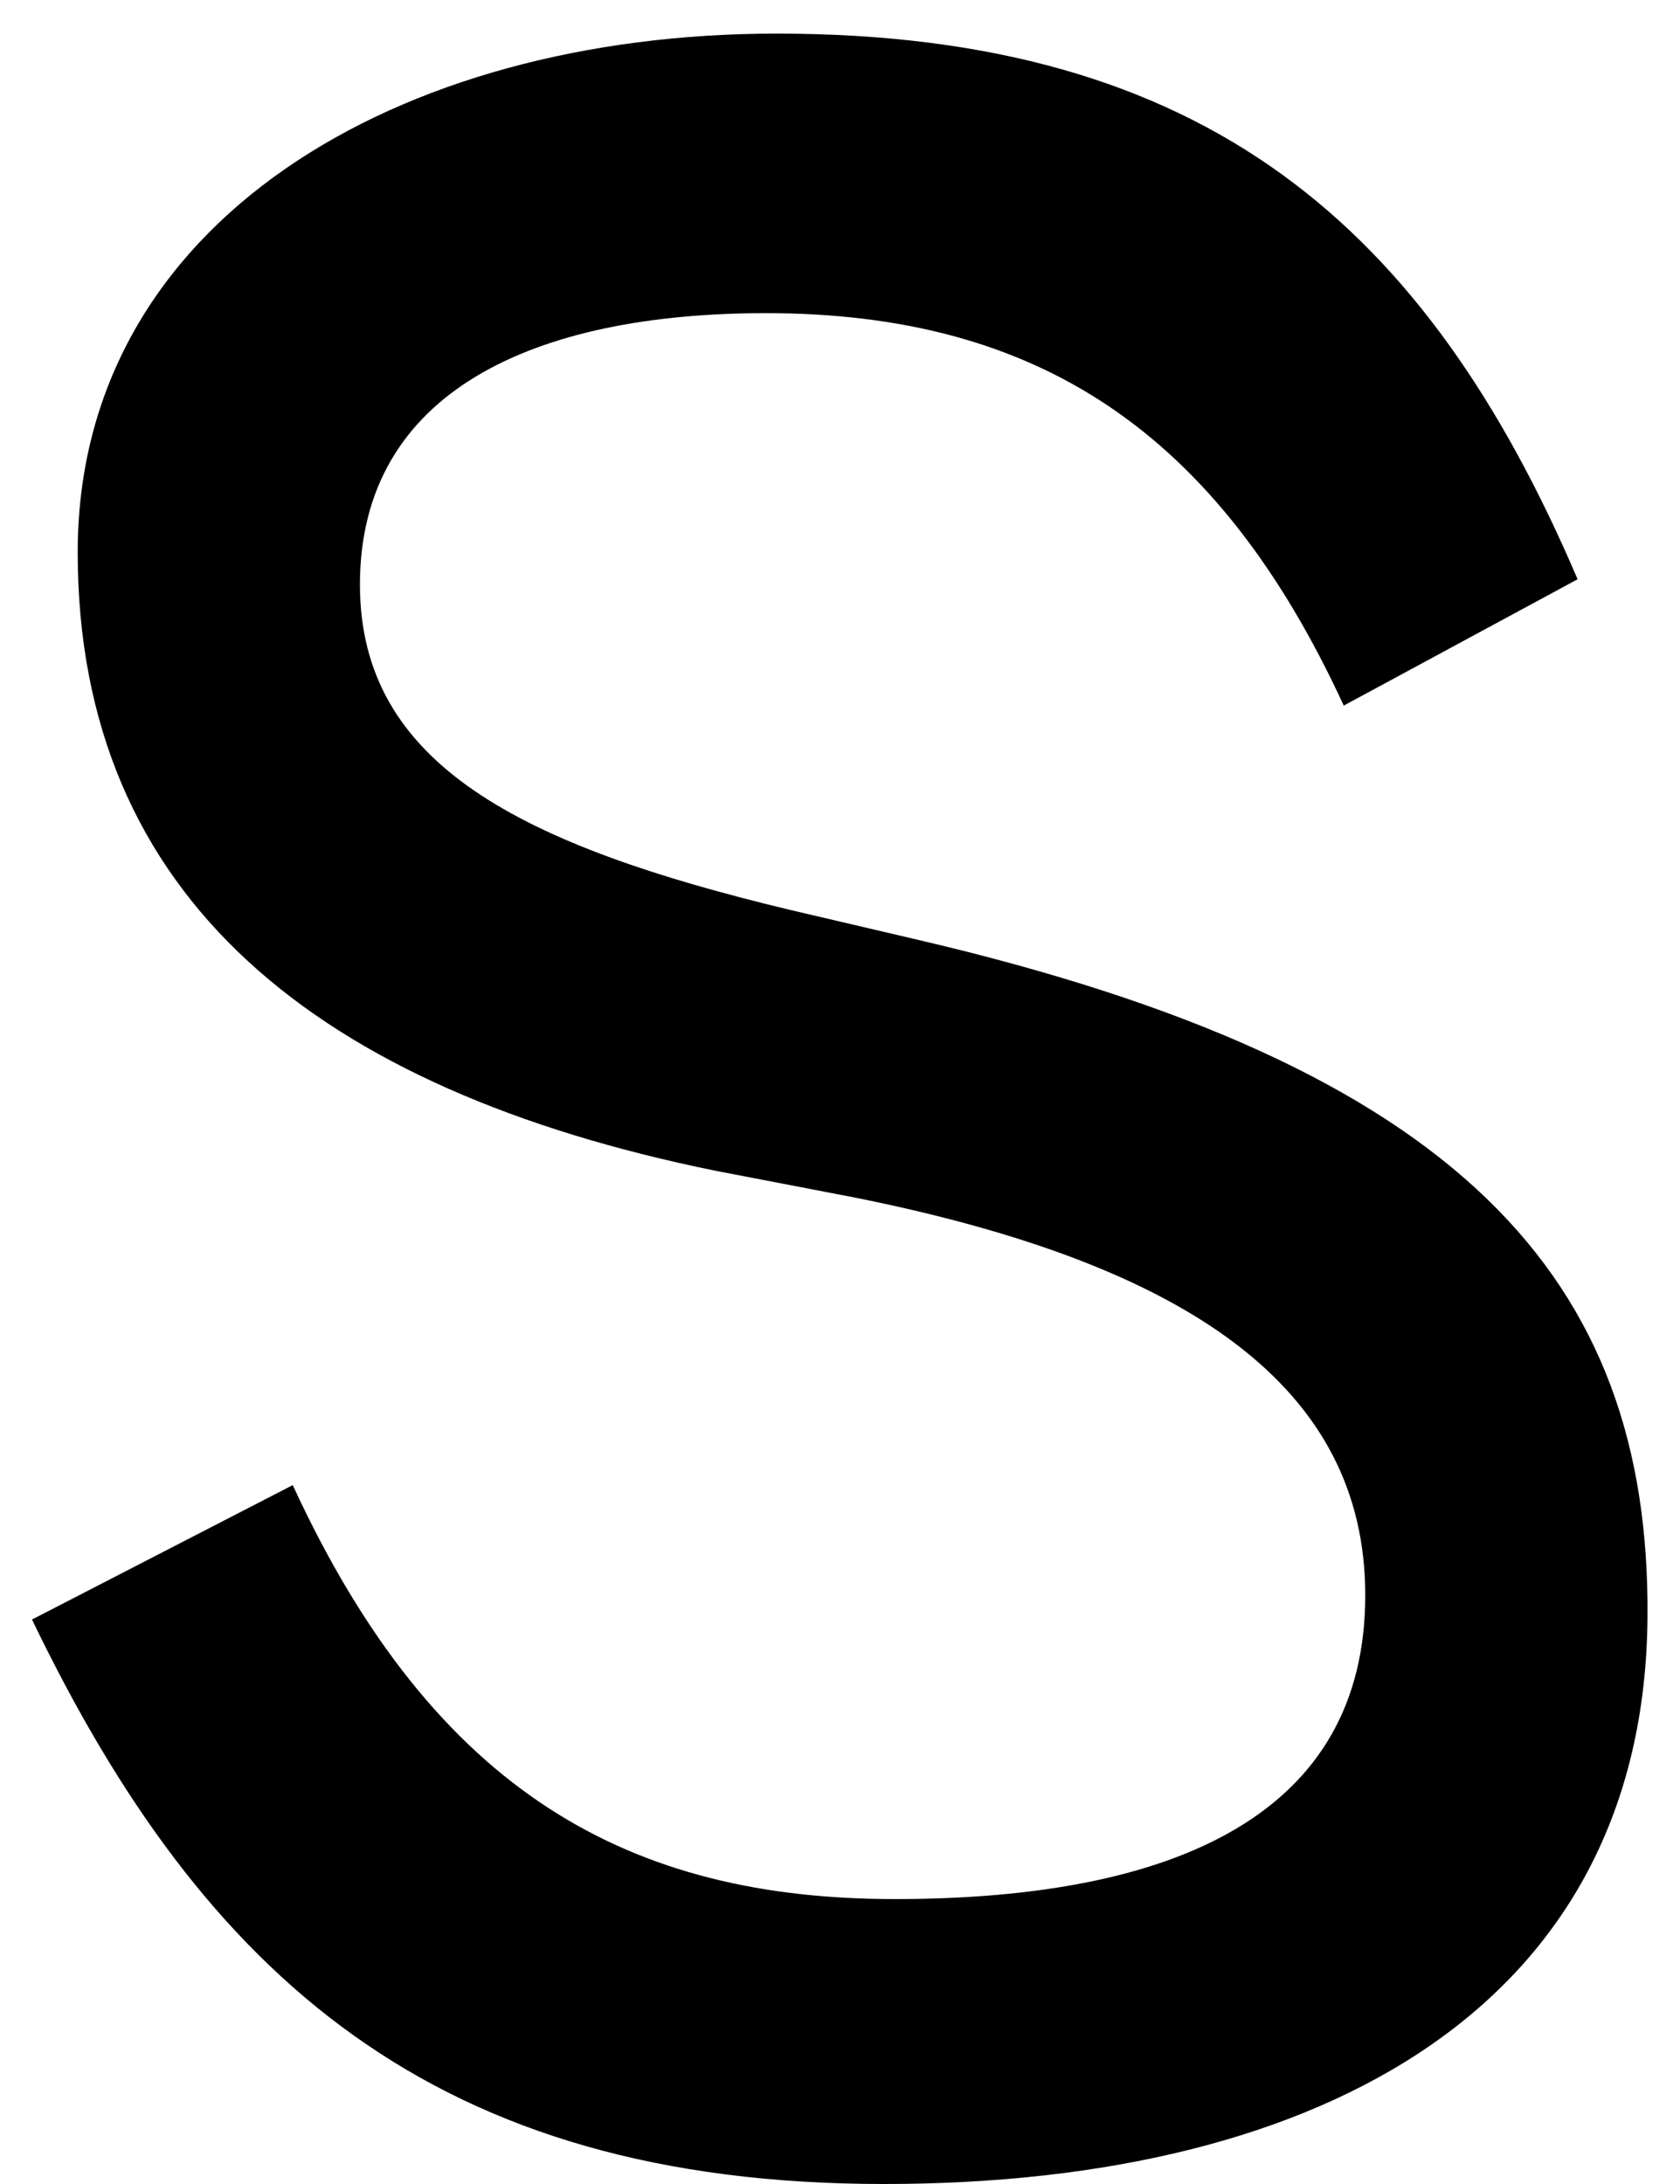 <?xml version="1.0" encoding="UTF-8"?> <svg xmlns="http://www.w3.org/2000/svg" width="20" height="26" viewBox="0 0 20 26" fill="none"><path d="M0.381 19.28L3.485 17.68C5.181 21.36 7.517 22.608 10.653 22.608C14.013 22.608 16.253 21.584 16.253 18.992C16.253 16.528 14.173 15.056 10.173 14.256L8.509 13.936C3.805 12.976 0.925 10.704 0.925 6.576C0.925 2.64 4.733 0.4 9.245 0.4C14.365 0.4 16.989 2.704 18.781 6.896L15.997 8.4C14.493 5.136 12.349 3.728 9.117 3.728C6.365 3.728 4.285 4.656 4.285 6.96C4.285 9.104 6.205 10.064 9.405 10.832L10.909 11.184C17.373 12.688 19.645 15.216 19.613 19.248C19.581 23.856 15.773 26 10.525 26C5.181 26 2.429 23.536 0.381 19.28Z" fill="black"></path></svg> 